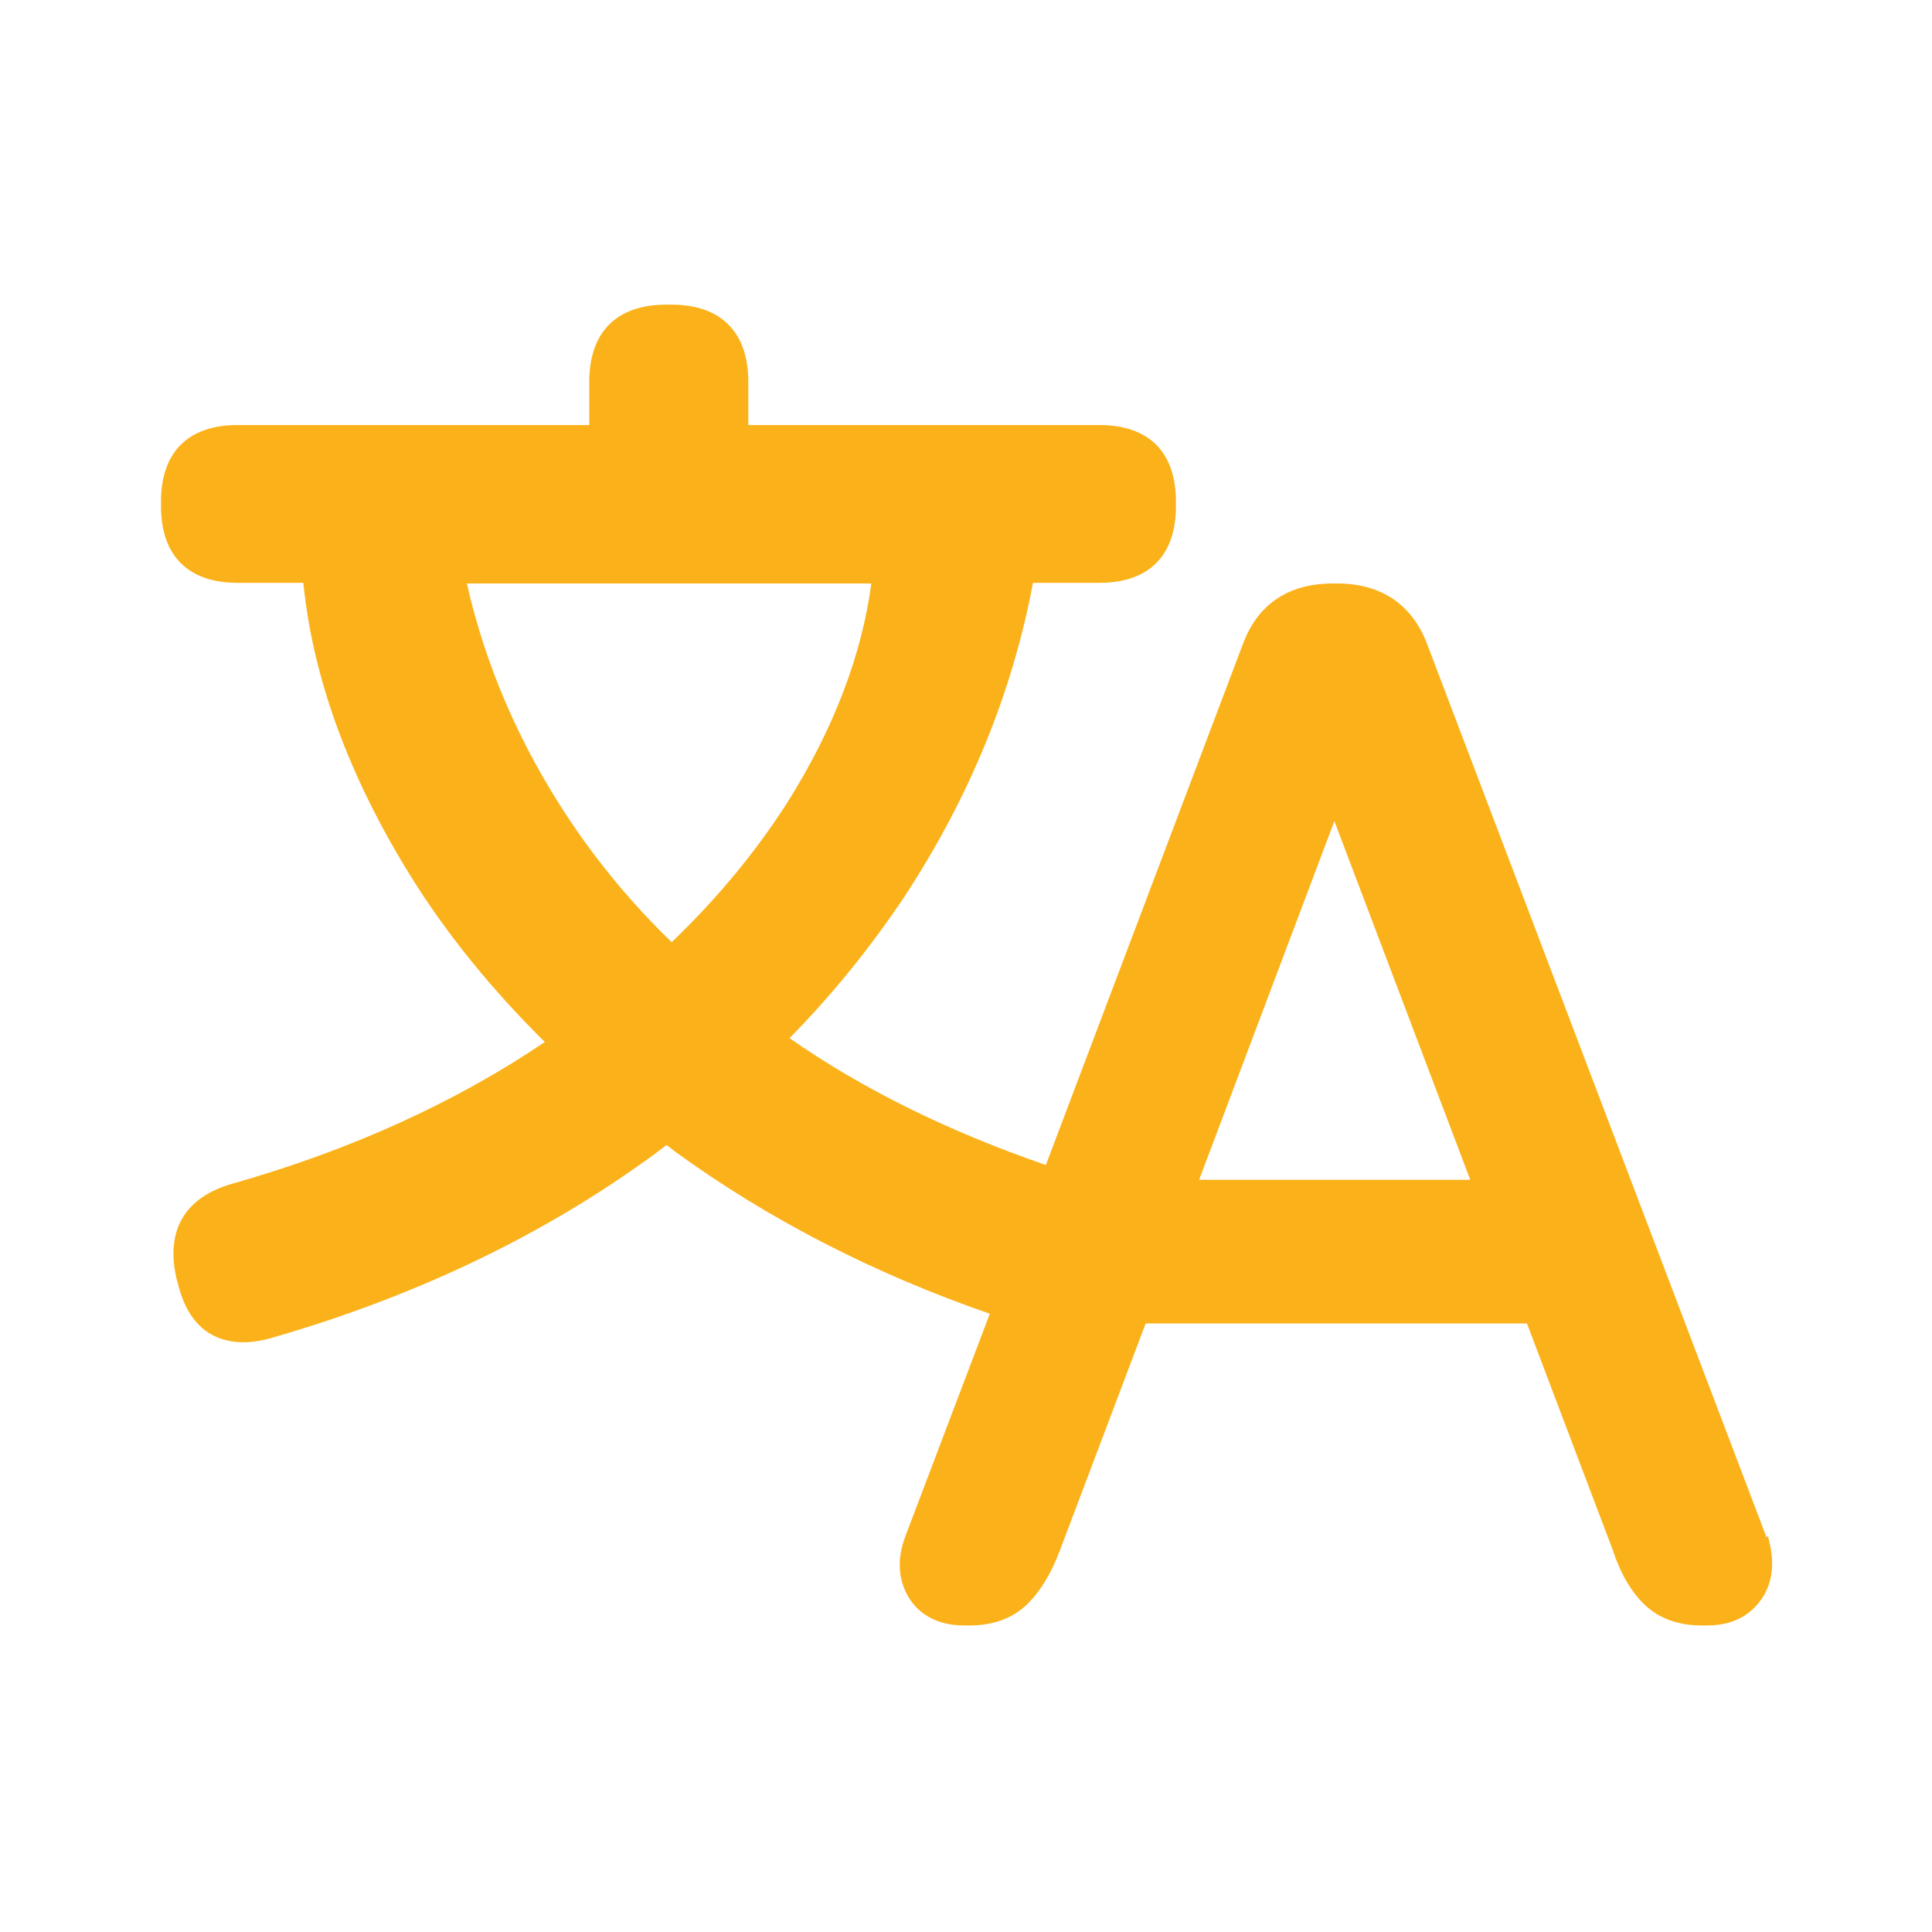 <?xml version="1.0" encoding="UTF-8"?>
<svg id="Layer_2" data-name="Layer 2" xmlns="http://www.w3.org/2000/svg" viewBox="0 0 30 30">
  <defs>
    <style>
      .cls-1 {
        fill: #fbb21a;
      }

      .cls-2 {
        fill: none;
      }
    </style>
  </defs>
  <g id="Layer_1-2" data-name="Layer 1">
    <g>
      <path class="cls-1" d="M27.43,23.87l-5.27-13.87c-.23-.61-.71-.94-1.4-.94h-.06c-.69,0-1.17.32-1.4.94l-3.06,8.09c-1.51-.52-2.85-1.18-3.98-1.97.68-.69,1.27-1.43,1.78-2.19,1.01-1.54,1.68-3.17,2-4.88h1.03c.77,0,1.19-.42,1.19-1.19v-.07c0-.77-.42-1.19-1.19-1.19h-5.45v-.67c0-.78-.43-1.2-1.2-1.2h-.07c-.78,0-1.2.43-1.2,1.2v.67H3.69c-.77,0-1.19.42-1.19,1.19v.07c0,.77.42,1.19,1.19,1.19h1.02c.15,1.5.72,3.03,1.67,4.56.56.9,1.26,1.76,2.08,2.57-1.39.94-3.02,1.68-4.85,2.2-.74.21-1.04.72-.87,1.47l.02.07c.09.39.27.66.52.8.25.14.56.16.92.06,2.16-.62,4.1-1.53,5.77-2.72.13-.09.25-.18.38-.28.04.03.08.06.13.1,1.43,1.04,3.07,1.89,4.89,2.52l-1.31,3.45c-.14.37-.11.7.06.97.12.19.37.42.85.42h.09c.36,0,.66-.11.88-.32.21-.2.38-.48.52-.85l1.33-3.52h5.92l1.33,3.51c.12.37.29.66.5.86.22.21.52.32.88.32h.09c.48,0,.72-.23.85-.42.18-.27.2-.6.09-.97ZM22.84,18.32h-4.22l2.1-5.57,2.11,5.57ZM13.53,9.06c-.15,1.12-.59,2.27-1.31,3.41-.48.75-1.08,1.48-1.79,2.16-.61-.59-1.14-1.23-1.58-1.89-.77-1.15-1.31-2.39-1.6-3.68h6.28Z"/>
      <rect class="cls-2" width="30" height="30"/>
    </g>
  </g>
</svg>